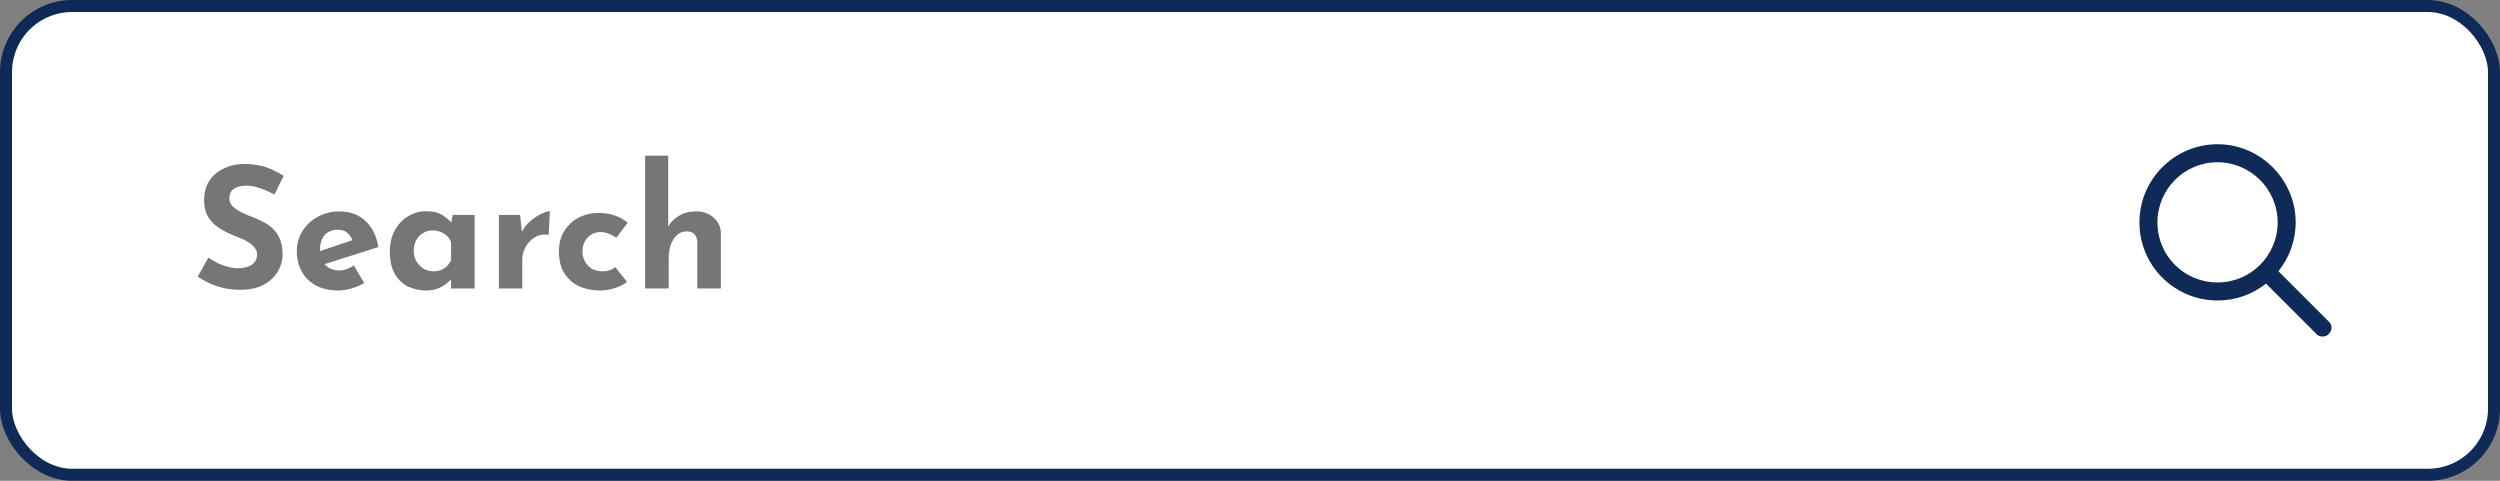 <svg width="208" height="40" viewBox="0 0 208 40" fill="none" xmlns="http://www.w3.org/2000/svg">
<rect x="0" y="0" width="208" height="40" fill="#808080" stroke="none"/>
<rect x="0.5" y="0.5" width="207" height="39" rx="5.5" fill="white" stroke="#0F2A56"/>
<path d="M22.832 16.188C22.44 15.973 22.039 15.796 21.628 15.656C21.227 15.516 20.849 15.446 20.494 15.446C20.055 15.446 19.71 15.535 19.458 15.712C19.206 15.889 19.08 16.155 19.08 16.51C19.08 16.753 19.173 16.972 19.36 17.168C19.556 17.355 19.803 17.523 20.102 17.672C20.41 17.821 20.727 17.957 21.054 18.078C21.353 18.19 21.647 18.325 21.936 18.484C22.235 18.633 22.501 18.825 22.734 19.058C22.967 19.282 23.154 19.567 23.294 19.912C23.434 20.248 23.504 20.663 23.504 21.158C23.504 21.681 23.369 22.166 23.098 22.614C22.827 23.062 22.431 23.426 21.908 23.706C21.385 23.977 20.741 24.112 19.976 24.112C19.584 24.112 19.183 24.075 18.772 24C18.371 23.916 17.974 23.795 17.582 23.636C17.19 23.468 16.812 23.258 16.448 23.006L17.344 21.424C17.587 21.601 17.848 21.76 18.128 21.9C18.417 22.031 18.707 22.133 18.996 22.208C19.285 22.283 19.551 22.32 19.794 22.32C20.037 22.32 20.279 22.287 20.522 22.222C20.774 22.147 20.979 22.026 21.138 21.858C21.306 21.69 21.39 21.457 21.39 21.158C21.39 20.953 21.32 20.766 21.18 20.598C21.049 20.43 20.867 20.276 20.634 20.136C20.41 19.996 20.163 19.875 19.892 19.772C19.575 19.651 19.248 19.511 18.912 19.352C18.576 19.193 18.259 19.002 17.96 18.778C17.671 18.545 17.433 18.26 17.246 17.924C17.069 17.579 16.98 17.159 16.98 16.664C16.98 16.067 17.111 15.549 17.372 15.11C17.643 14.671 18.021 14.326 18.506 14.074C18.991 13.813 19.551 13.668 20.186 13.64C21.017 13.64 21.689 13.738 22.202 13.934C22.725 14.13 23.191 14.363 23.602 14.634L22.832 16.188ZM28.18 24.168C27.433 24.168 26.799 24.028 26.276 23.748C25.763 23.468 25.371 23.081 25.1 22.586C24.829 22.091 24.694 21.522 24.694 20.878C24.694 20.262 24.853 19.707 25.17 19.212C25.487 18.717 25.912 18.325 26.444 18.036C26.976 17.737 27.569 17.588 28.222 17.588C29.099 17.588 29.818 17.845 30.378 18.358C30.947 18.862 31.316 19.595 31.484 20.556L26.724 22.068L26.29 21.004L29.734 19.842L29.328 20.024C29.253 19.781 29.118 19.571 28.922 19.394C28.735 19.207 28.451 19.114 28.068 19.114C27.779 19.114 27.522 19.184 27.298 19.324C27.083 19.455 26.915 19.646 26.794 19.898C26.682 20.141 26.626 20.43 26.626 20.766C26.626 21.149 26.696 21.471 26.836 21.732C26.976 21.984 27.167 22.175 27.41 22.306C27.653 22.437 27.923 22.502 28.222 22.502C28.437 22.502 28.642 22.465 28.838 22.39C29.043 22.315 29.244 22.217 29.44 22.096L30.308 23.552C29.981 23.739 29.627 23.888 29.244 24C28.871 24.112 28.516 24.168 28.18 24.168ZM35.484 24.168C34.915 24.168 34.397 24.056 33.93 23.832C33.473 23.599 33.109 23.244 32.838 22.768C32.568 22.292 32.432 21.685 32.432 20.948C32.432 20.257 32.572 19.66 32.852 19.156C33.132 18.652 33.501 18.265 33.958 17.994C34.416 17.714 34.901 17.574 35.414 17.574C36.021 17.574 36.478 17.677 36.786 17.882C37.104 18.078 37.365 18.297 37.57 18.54L37.486 18.778L37.668 17.882H39.488V24H37.528V22.67L37.682 23.09C37.664 23.09 37.608 23.146 37.514 23.258C37.421 23.361 37.281 23.487 37.094 23.636C36.917 23.776 36.693 23.897 36.422 24C36.161 24.112 35.848 24.168 35.484 24.168ZM36.044 22.572C36.278 22.572 36.488 22.539 36.674 22.474C36.861 22.399 37.024 22.297 37.164 22.166C37.304 22.026 37.426 21.853 37.528 21.648V20.15C37.454 19.945 37.342 19.772 37.192 19.632C37.043 19.483 36.866 19.371 36.66 19.296C36.455 19.212 36.226 19.17 35.974 19.17C35.694 19.17 35.433 19.245 35.19 19.394C34.957 19.534 34.77 19.73 34.63 19.982C34.49 20.234 34.42 20.523 34.42 20.85C34.42 21.177 34.495 21.471 34.644 21.732C34.794 21.993 34.99 22.199 35.232 22.348C35.484 22.497 35.755 22.572 36.044 22.572ZM43.272 17.882L43.454 19.562L43.412 19.31C43.589 18.946 43.832 18.638 44.14 18.386C44.448 18.125 44.751 17.924 45.05 17.784C45.358 17.644 45.591 17.574 45.75 17.574L45.652 19.534C45.195 19.478 44.803 19.553 44.476 19.758C44.149 19.963 43.897 20.234 43.72 20.57C43.543 20.906 43.454 21.251 43.454 21.606V24H41.508V17.882H43.272ZM52.171 23.454C51.9 23.669 51.559 23.841 51.149 23.972C50.747 24.103 50.351 24.168 49.959 24.168C49.259 24.168 48.647 24.042 48.125 23.79C47.611 23.529 47.21 23.16 46.921 22.684C46.641 22.199 46.501 21.615 46.501 20.934C46.501 20.253 46.655 19.674 46.963 19.198C47.271 18.713 47.672 18.344 48.167 18.092C48.671 17.84 49.198 17.714 49.749 17.714C50.299 17.714 50.775 17.789 51.177 17.938C51.587 18.087 51.937 18.283 52.227 18.526L51.275 19.786C51.144 19.683 50.962 19.581 50.729 19.478C50.505 19.366 50.239 19.31 49.931 19.31C49.66 19.31 49.413 19.38 49.189 19.52C48.965 19.66 48.787 19.851 48.657 20.094C48.526 20.337 48.461 20.617 48.461 20.934C48.461 21.233 48.531 21.508 48.671 21.76C48.811 22.012 49.002 22.213 49.245 22.362C49.497 22.502 49.791 22.572 50.127 22.572C50.341 22.572 50.537 22.544 50.715 22.488C50.901 22.423 51.06 22.334 51.191 22.222L52.171 23.454ZM53.676 24V12.954H55.594V19.114L55.58 18.876C55.795 18.493 56.098 18.185 56.49 17.952C56.882 17.709 57.363 17.588 57.932 17.588C58.511 17.588 58.991 17.761 59.374 18.106C59.766 18.442 59.967 18.881 59.976 19.422V24H58.016V20.15C58.007 19.879 57.932 19.665 57.792 19.506C57.661 19.338 57.437 19.254 57.12 19.254C56.821 19.254 56.56 19.352 56.336 19.548C56.112 19.744 55.939 20.01 55.818 20.346C55.697 20.682 55.636 21.069 55.636 21.508V24H53.676Z" fill="#767676"/>
<path d="M193.75 26.75L189.562 22.562C190.469 21.438 191 20.031 191 18.5C191 14.938 188.062 12 184.5 12C180.906 12 178 14.938 178 18.5C178 22.094 180.906 25 184.5 25C186 25 187.406 24.5 188.531 23.594L192.719 27.781C192.844 27.938 193.031 28 193.25 28C193.438 28 193.625 27.938 193.75 27.781C194.062 27.5 194.062 27.031 193.75 26.75ZM179.5 18.5C179.5 15.75 181.719 13.5 184.5 13.5C187.25 13.5 189.5 15.75 189.5 18.5C189.5 21.281 187.25 23.5 184.5 23.5C181.719 23.5 179.5 21.281 179.5 18.5Z" fill="#0F2A56"/>
</svg>
